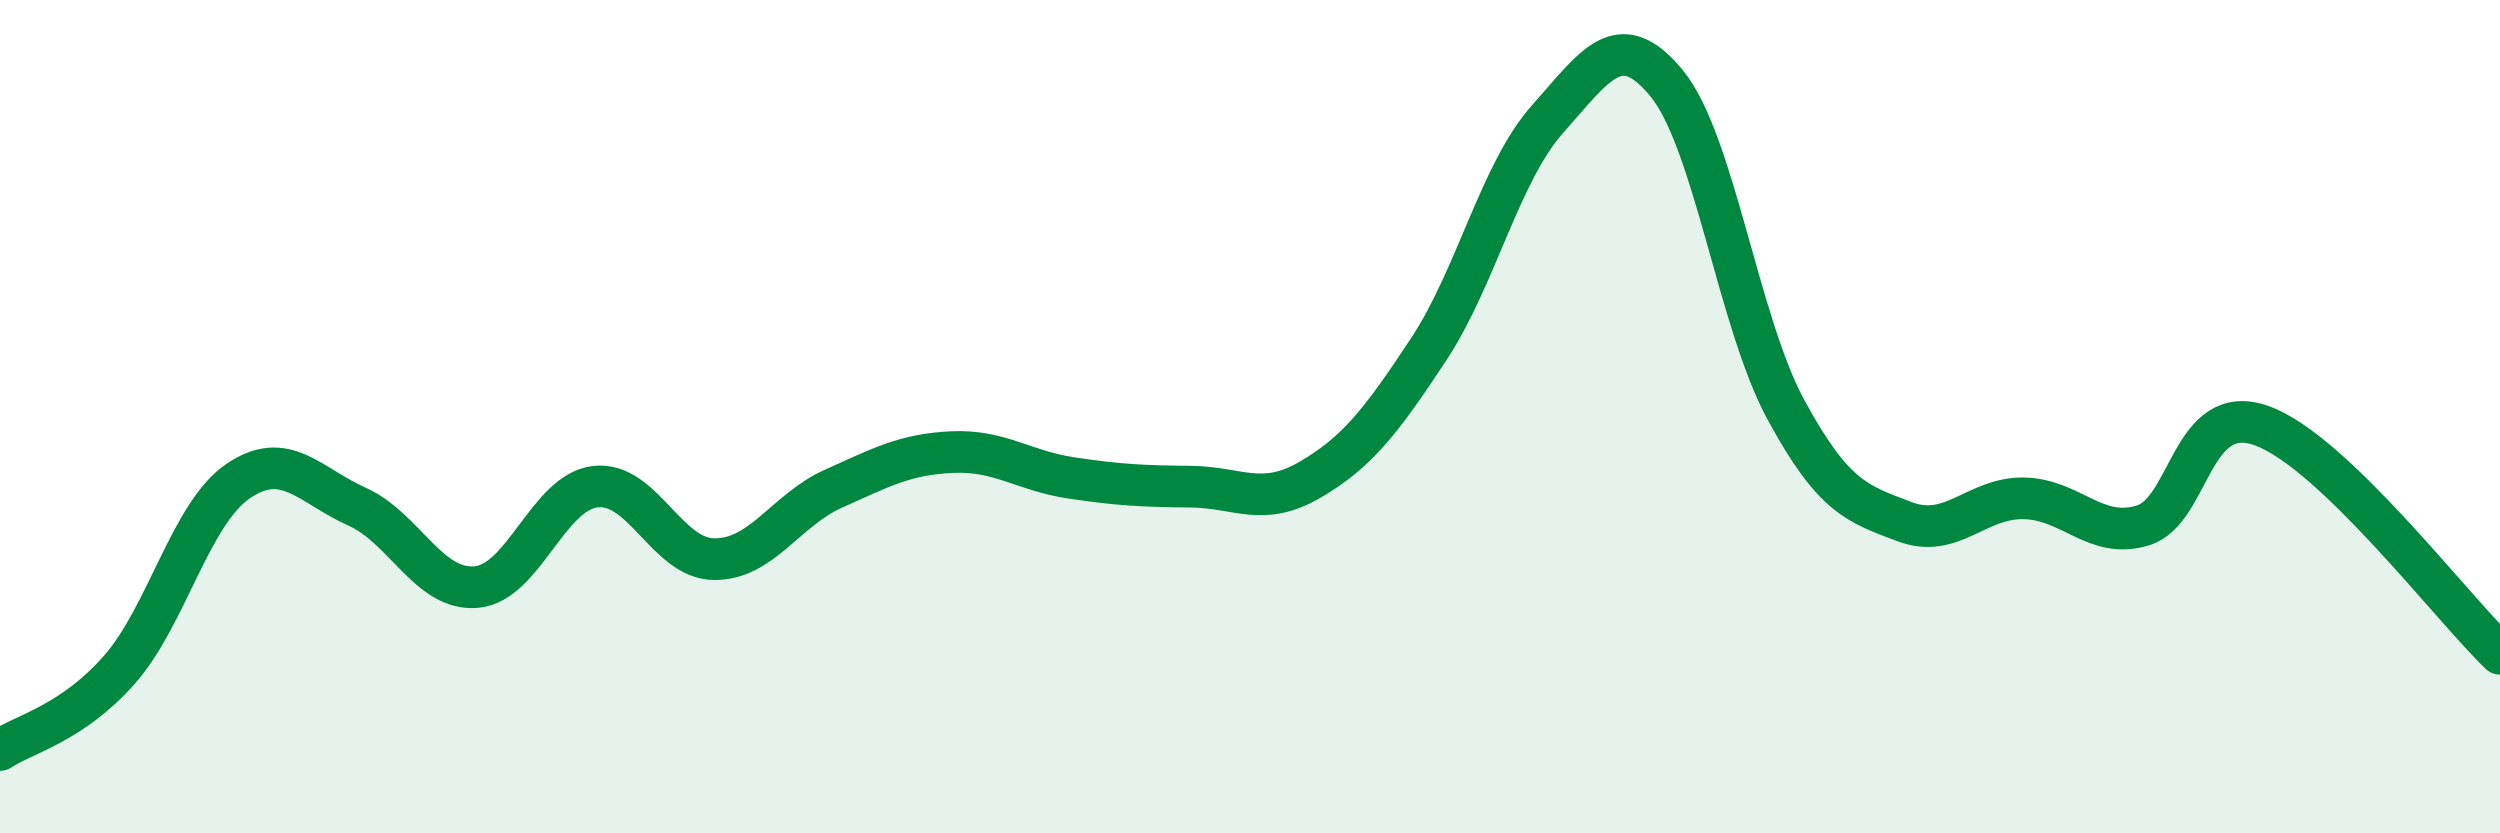 
    <svg width="60" height="20" viewBox="0 0 60 20" xmlns="http://www.w3.org/2000/svg">
      <path
        d="M 0,18 C 0.57,17.62 1.72,17.37 2.86,16.08 C 4,14.79 4.57,12.33 5.71,11.55 C 6.85,10.77 7.43,11.65 8.57,12.16 C 9.71,12.67 10.29,14.19 11.43,14.09 C 12.57,13.99 13.15,11.81 14.29,11.68 C 15.43,11.55 16,13.41 17.14,13.42 C 18.28,13.43 18.86,12.24 20,11.73 C 21.14,11.22 21.72,10.9 22.86,10.85 C 24,10.8 24.57,11.3 25.71,11.47 C 26.85,11.64 27.43,11.67 28.57,11.68 C 29.71,11.69 30.29,12.18 31.43,11.52 C 32.57,10.86 33.15,10.11 34.29,8.38 C 35.43,6.65 36,4.14 37.14,2.86 C 38.28,1.58 38.86,0.61 40,2 C 41.14,3.39 41.72,7.73 42.86,9.83 C 44,11.93 44.57,12.09 45.71,12.52 C 46.85,12.95 47.43,11.94 48.57,11.96 C 49.71,11.98 50.29,12.96 51.43,12.61 C 52.57,12.26 52.58,9.6 54.29,10.22 C 56,10.84 58.86,14.6 60,15.69L60 20L0 20Z"
        fill="#008740"
        opacity="0.1"
        stroke-linecap="round"
        stroke-linejoin="round"
      />
      <path
        d="M 0,18 C 0.57,17.62 1.72,17.37 2.86,16.08 C 4,14.79 4.57,12.33 5.71,11.55 C 6.85,10.77 7.43,11.65 8.57,12.16 C 9.71,12.67 10.29,14.19 11.43,14.09 C 12.57,13.99 13.15,11.81 14.29,11.68 C 15.43,11.55 16,13.41 17.14,13.42 C 18.28,13.43 18.86,12.24 20,11.73 C 21.14,11.22 21.72,10.9 22.86,10.85 C 24,10.8 24.57,11.3 25.71,11.47 C 26.85,11.64 27.43,11.67 28.57,11.68 C 29.71,11.69 30.29,12.18 31.43,11.52 C 32.57,10.86 33.15,10.11 34.29,8.38 C 35.43,6.65 36,4.14 37.14,2.86 C 38.28,1.58 38.86,0.61 40,2 C 41.14,3.39 41.72,7.73 42.86,9.83 C 44,11.93 44.57,12.09 45.71,12.52 C 46.85,12.95 47.43,11.94 48.57,11.96 C 49.71,11.98 50.29,12.96 51.43,12.61 C 52.57,12.26 52.58,9.6 54.29,10.22 C 56,10.84 58.86,14.6 60,15.69"
        stroke="#008740"
        stroke-width="1"
        fill="none"
        stroke-linecap="round"
        stroke-linejoin="round"
      />
    </svg>
  